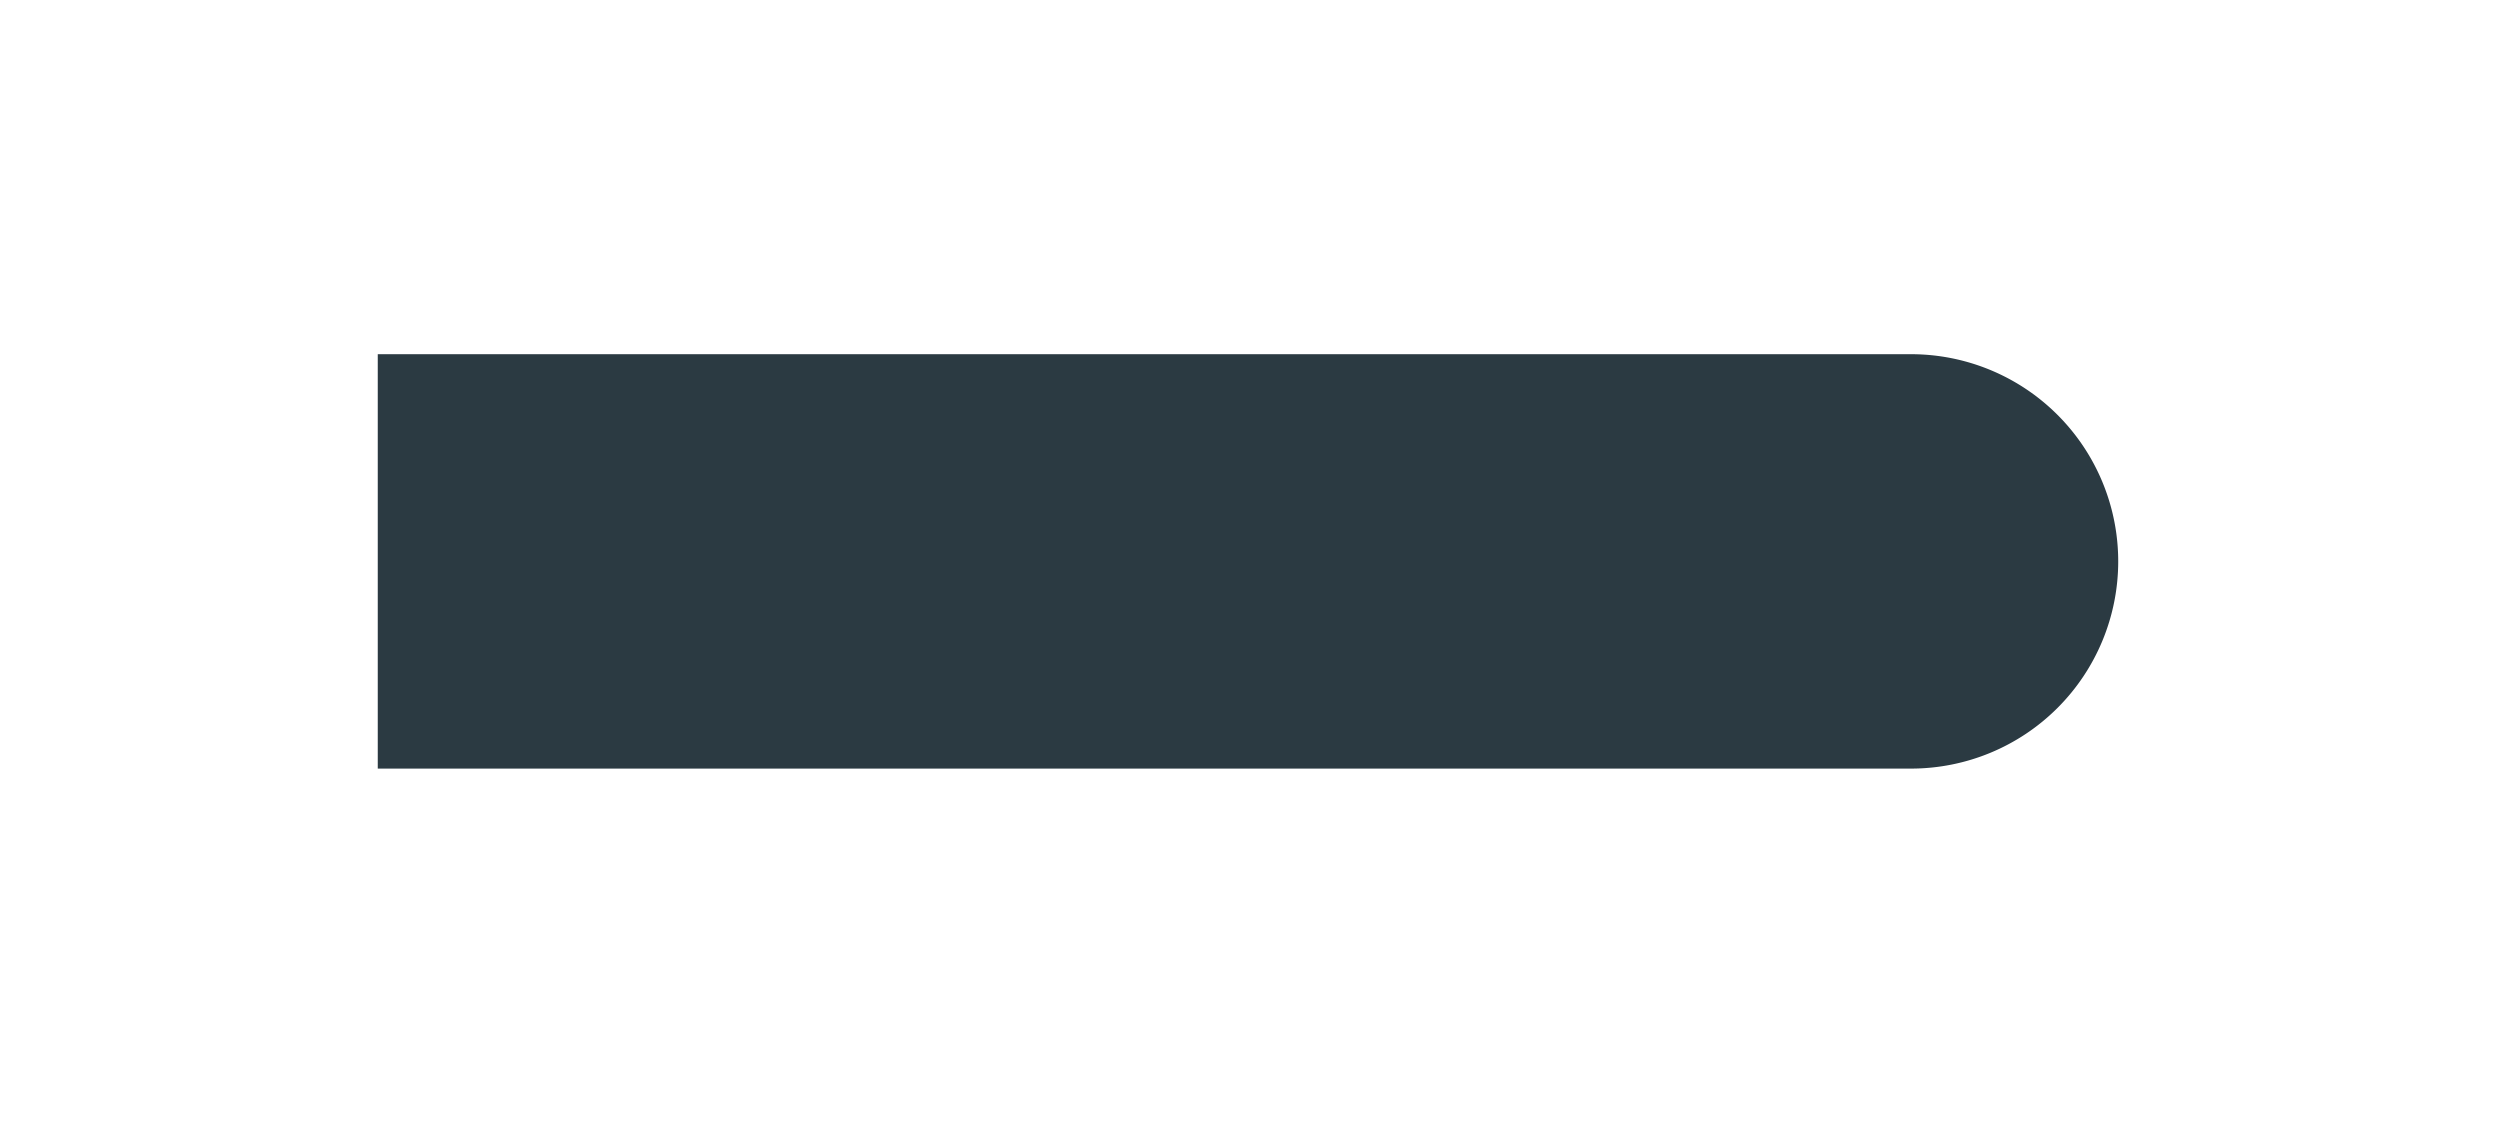 <svg xmlns="http://www.w3.org/2000/svg" id="Layer_1688d08ede8939" data-name="Layer 1" viewBox="0 0 331.534 152.372" aria-hidden="true" style="fill:url(#CerosGradient_id3f1fcd138);" width="331px" height="152px"><defs><linearGradient class="cerosgradient" data-cerosgradient="true" id="CerosGradient_id3f1fcd138" gradientUnits="userSpaceOnUse" x1="50%" y1="100%" x2="50%" y2="0%"><stop offset="0%" stop-color="#2B3A42"/><stop offset="100%" stop-color="#2B3A42"/></linearGradient><linearGradient/><style>.cls-1-688d08ede8939{fill:#00b8b0;}</style></defs><path class="cls-1-688d08ede8939" d="M50,47.011H253.5a27.5,27.5,0,0,1,27.5,27.5v0a27.5,27.5,0,0,1-27.5,27.5H50a0,0,0,0,1,0,0v-55A0,0,0,0,1,50,47.011Z" style="fill:url(#CerosGradient_id3f1fcd138);"/></svg>